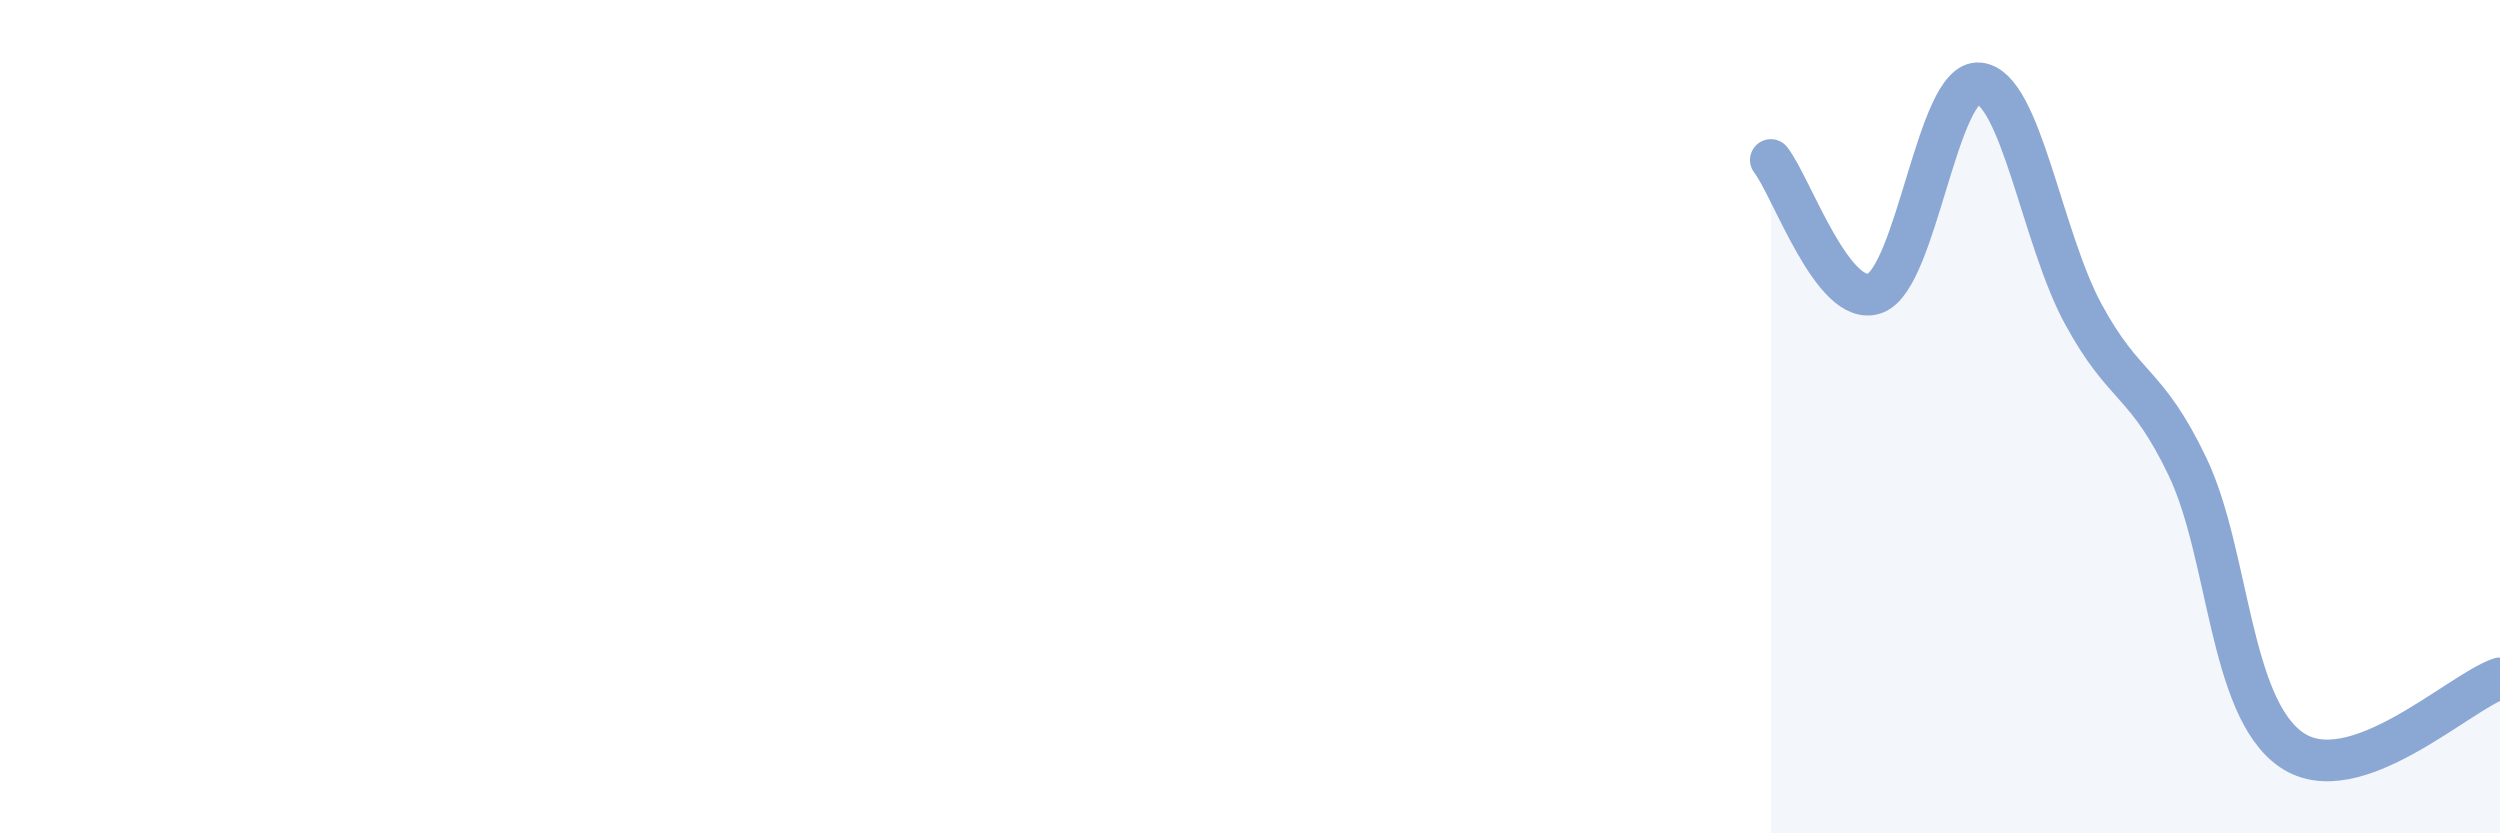 
    <svg width="60" height="20" viewBox="0 0 60 20" xmlns="http://www.w3.org/2000/svg">
      <path
        d="M 42.5,3.84 C 43,4.48 44,7.41 45,7.04 C 46,6.67 46.5,1.9 47.5,2 C 48.5,2.1 49,5.7 50,7.54 C 51,9.38 51.5,9.11 52.5,11.2 C 53.5,13.29 53.5,16.98 55,18 C 56.5,19.02 59,16.62 60,16.28L60 20L42.5 20Z"
        fill="#8ba7d3"
        opacity="0.1"
        stroke-linecap="round"
        stroke-linejoin="round"
      />
      <path
        d="M 42.5,3.84 C 43,4.48 44,7.41 45,7.04 C 46,6.67 46.5,1.9 47.5,2 C 48.5,2.1 49,5.7 50,7.54 C 51,9.38 51.5,9.11 52.5,11.2 C 53.5,13.29 53.5,16.98 55,18 C 56.5,19.02 59,16.62 60,16.28"
        stroke="#8ba7d3"
        stroke-width="1"
        fill="none"
        stroke-linecap="round"
        stroke-linejoin="round"
      />
    </svg>
  
